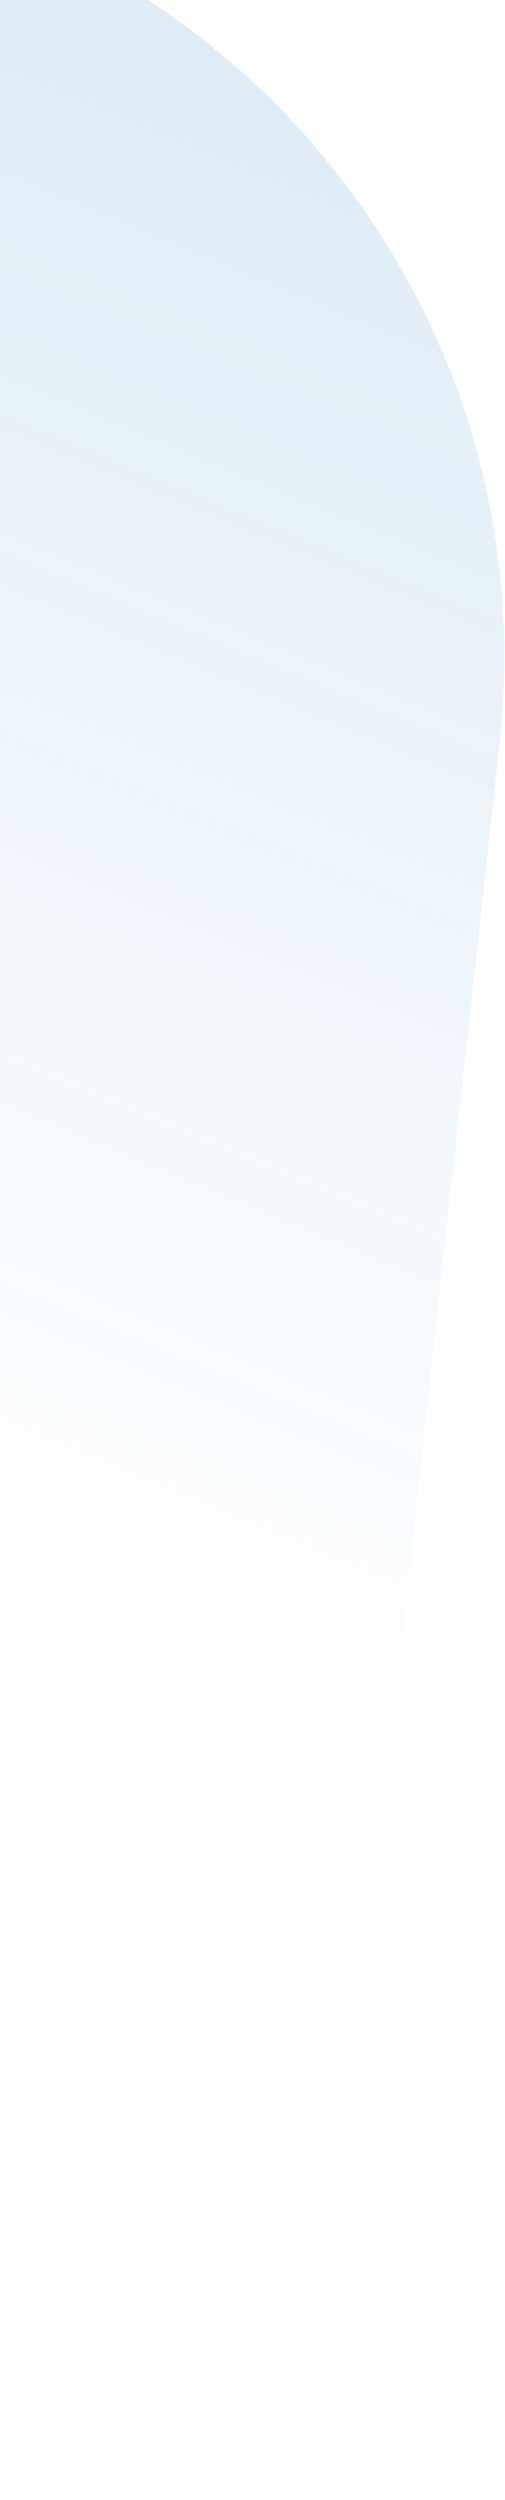 <svg width="227" height="1122" viewBox="0 0 227 1122" fill="none" xmlns="http://www.w3.org/2000/svg">
<g opacity="0.2" filter="url(#filter0_b_231_520)">
<path d="M-209.303 -67.987L-87.032 -54.614C106.22 -33.478 245.747 140.318 224.611 333.57L138.43 1121.52L-333.754 1069.88L-209.303 -67.987Z" fill="url(#paint0_linear_231_520)"/>
</g>
<defs>
<filter id="filter0_b_231_520" x="-345.754" y="-79.987" width="584.481" height="1213.51" filterUnits="userSpaceOnUse" color-interpolation-filters="sRGB">
<feFlood flood-opacity="0" result="BackgroundImageFix"/>
<feGaussianBlur in="BackgroundImageFix" stdDeviation="6"/>
<feComposite in2="SourceAlpha" operator="in" result="effect1_backgroundBlur_231_520"/>
<feBlend mode="normal" in="SourceGraphic" in2="effect1_backgroundBlur_231_520" result="shape"/>
</filter>
<linearGradient id="paint0_linear_231_520" x1="681.017" y1="-166.101" x2="260.066" y2="848.181" gradientUnits="userSpaceOnUse">
<stop stop-color="#015A9B"/>
<stop offset="1" stop-color="#1084D8" stop-opacity="0"/>
</linearGradient>
</defs>
</svg>

